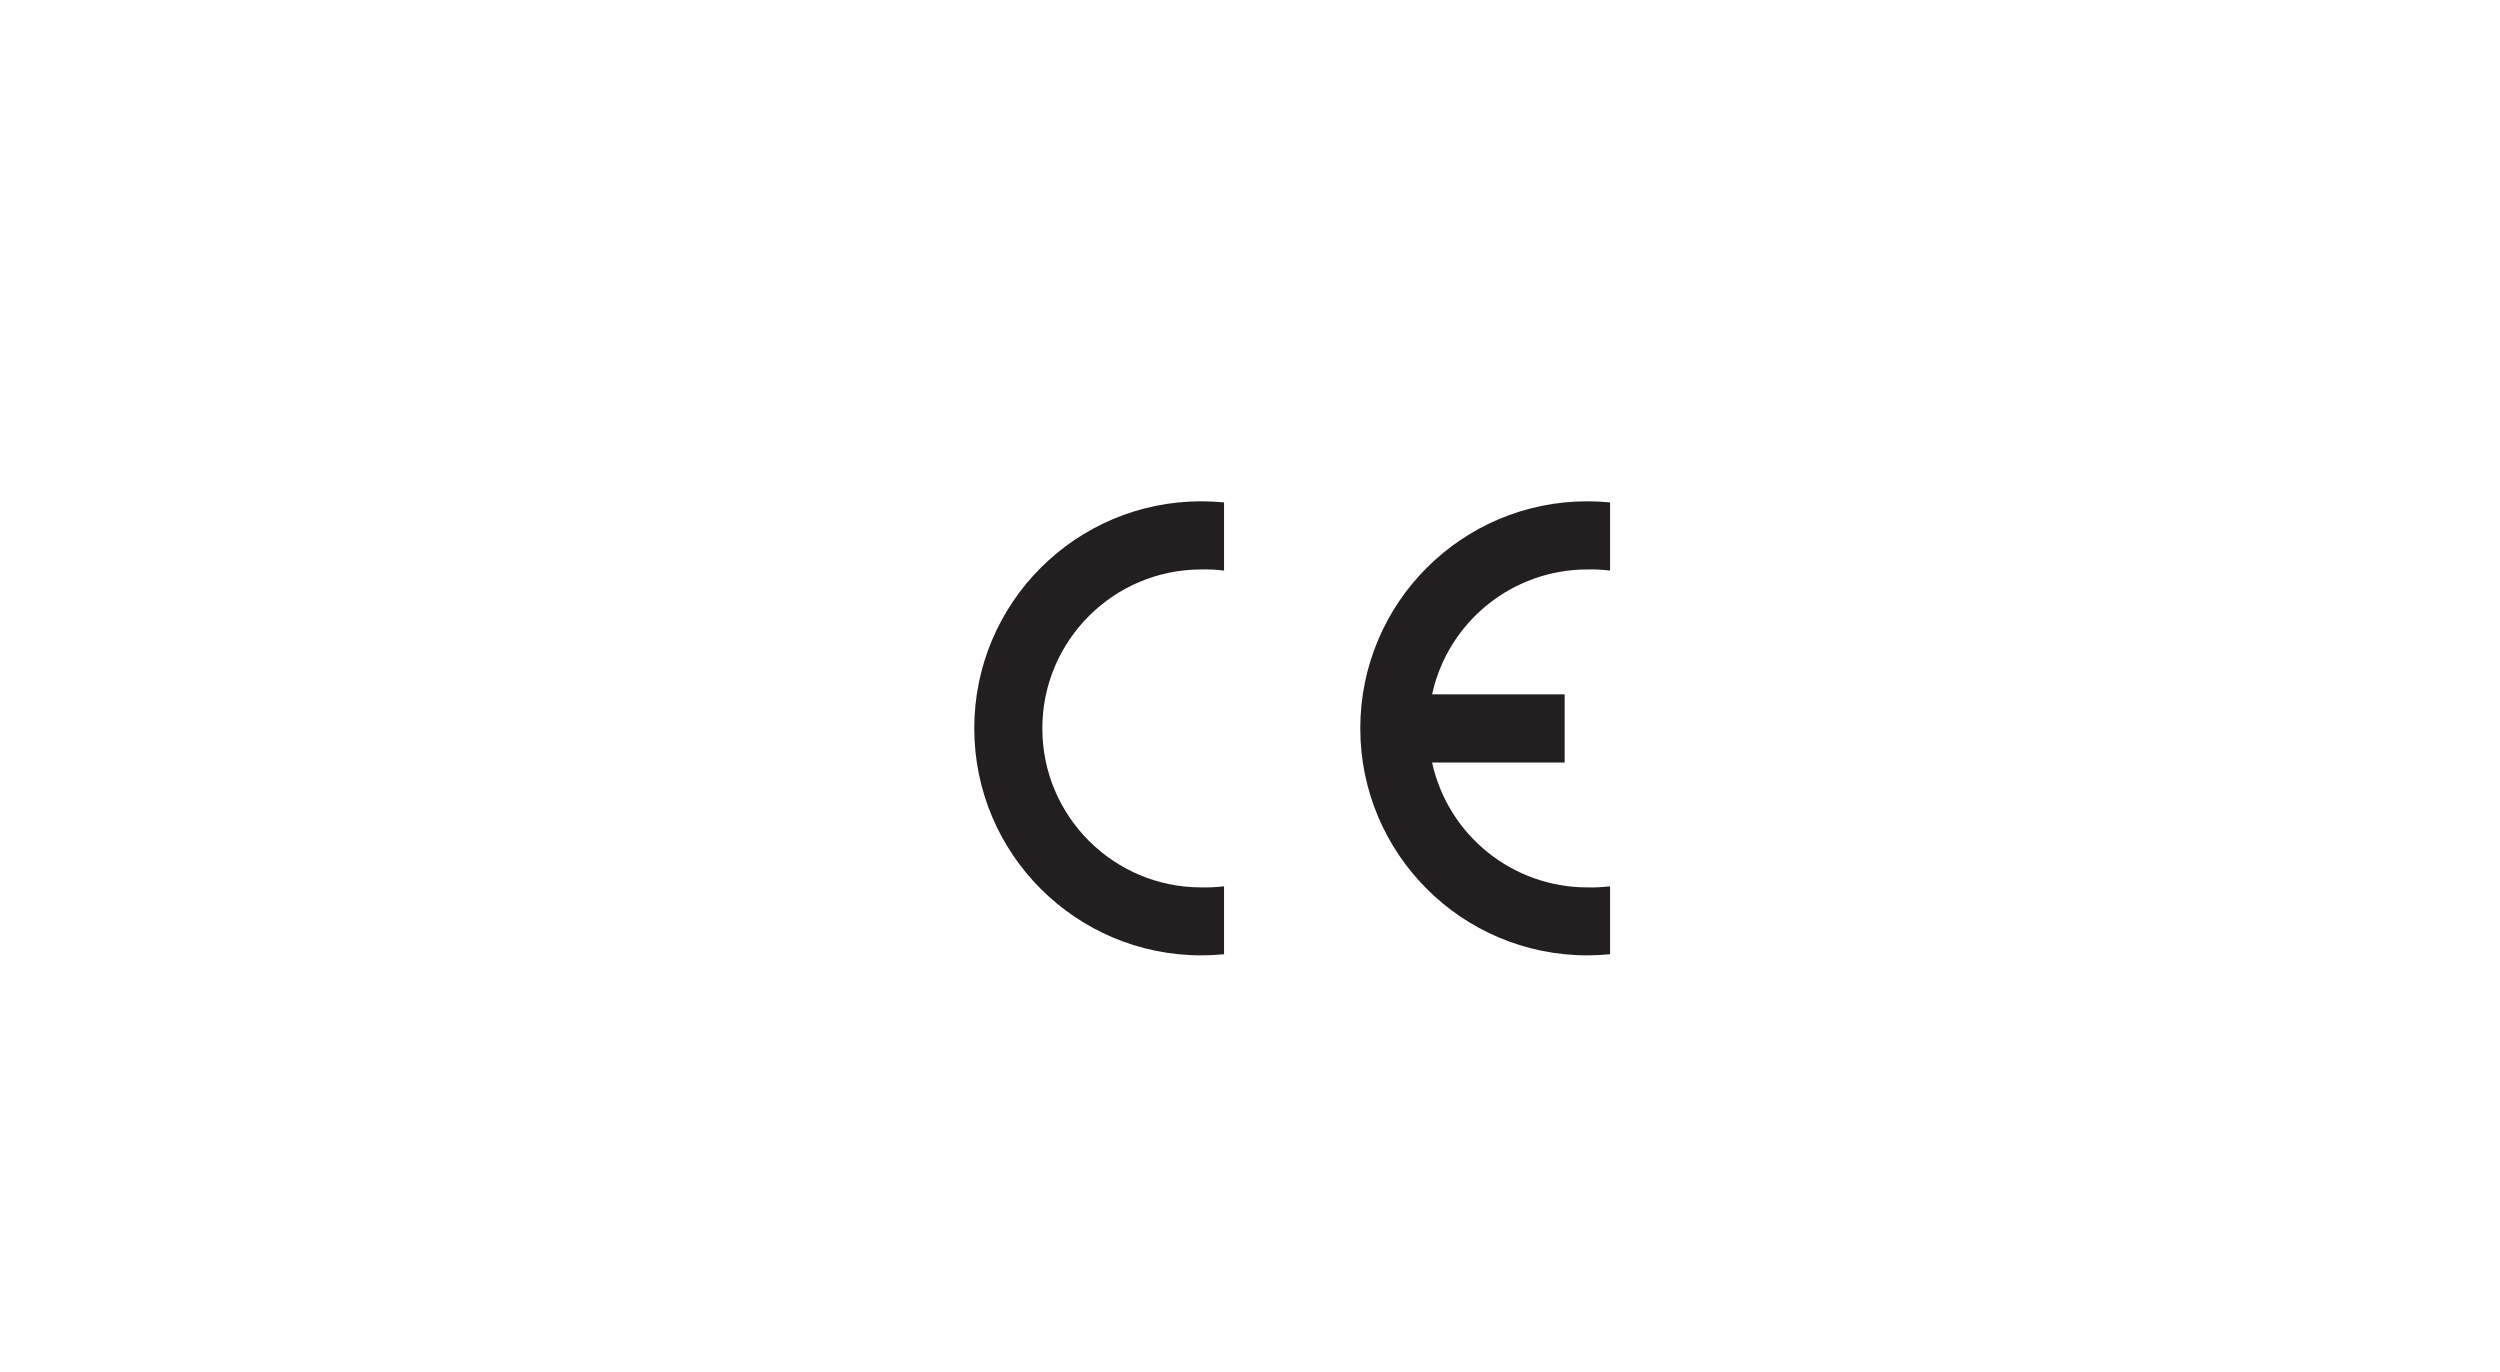 <?xml version="1.0" encoding="UTF-8"?>
<svg id="_图层_2" data-name="图层 2" xmlns="http://www.w3.org/2000/svg" xmlns:xlink="http://www.w3.org/1999/xlink" viewBox="0 0 247.21 135.69">
  <defs>
    <style>
      .cls-1 {
        fill: none;
      }

      .cls-2 {
        fill: #231f20;
        fill-rule: evenodd;
      }

      .cls-3 {
        clip-path: url(#clippath);
      }
    </style>
    <clipPath id="clippath">
      <rect class="cls-1" x="0" y="0" width="247.21" height="135.69"/>
    </clipPath>
  </defs>
  <g id="_图层_1-2" data-name="图层 1">
    <g class="cls-3">
      <g>
        <path class="cls-2" d="M121.04,94.36c-.75.07-1.5.11-2.25.11-12.4,0-22.45-10.05-22.45-22.45s10.05-22.45,22.45-22.45c.75,0,1.5.04,2.25.11v6.74c-.74-.09-1.5-.13-2.25-.11-8.68,0-15.72,7.04-15.72,15.72s7.04,15.72,15.72,15.72c.75.02,1.5-.02,2.25-.11v6.74Z"/>
        <path class="cls-2" d="M159.21,94.36c-.75.07-1.5.11-2.25.11-12.4,0-22.45-10.05-22.45-22.45s10.05-22.45,22.45-22.45c.75,0,1.5.04,2.25.11v6.74c-.74-.09-1.5-.13-2.25-.11-7.38,0-13.77,5.14-15.35,12.35h13.11v6.74h-13.11c1.58,7.21,7.97,12.35,15.35,12.35.75.02,1.5-.02,2.25-.11v6.74Z"/>
      </g>
    </g>
  </g>
</svg>